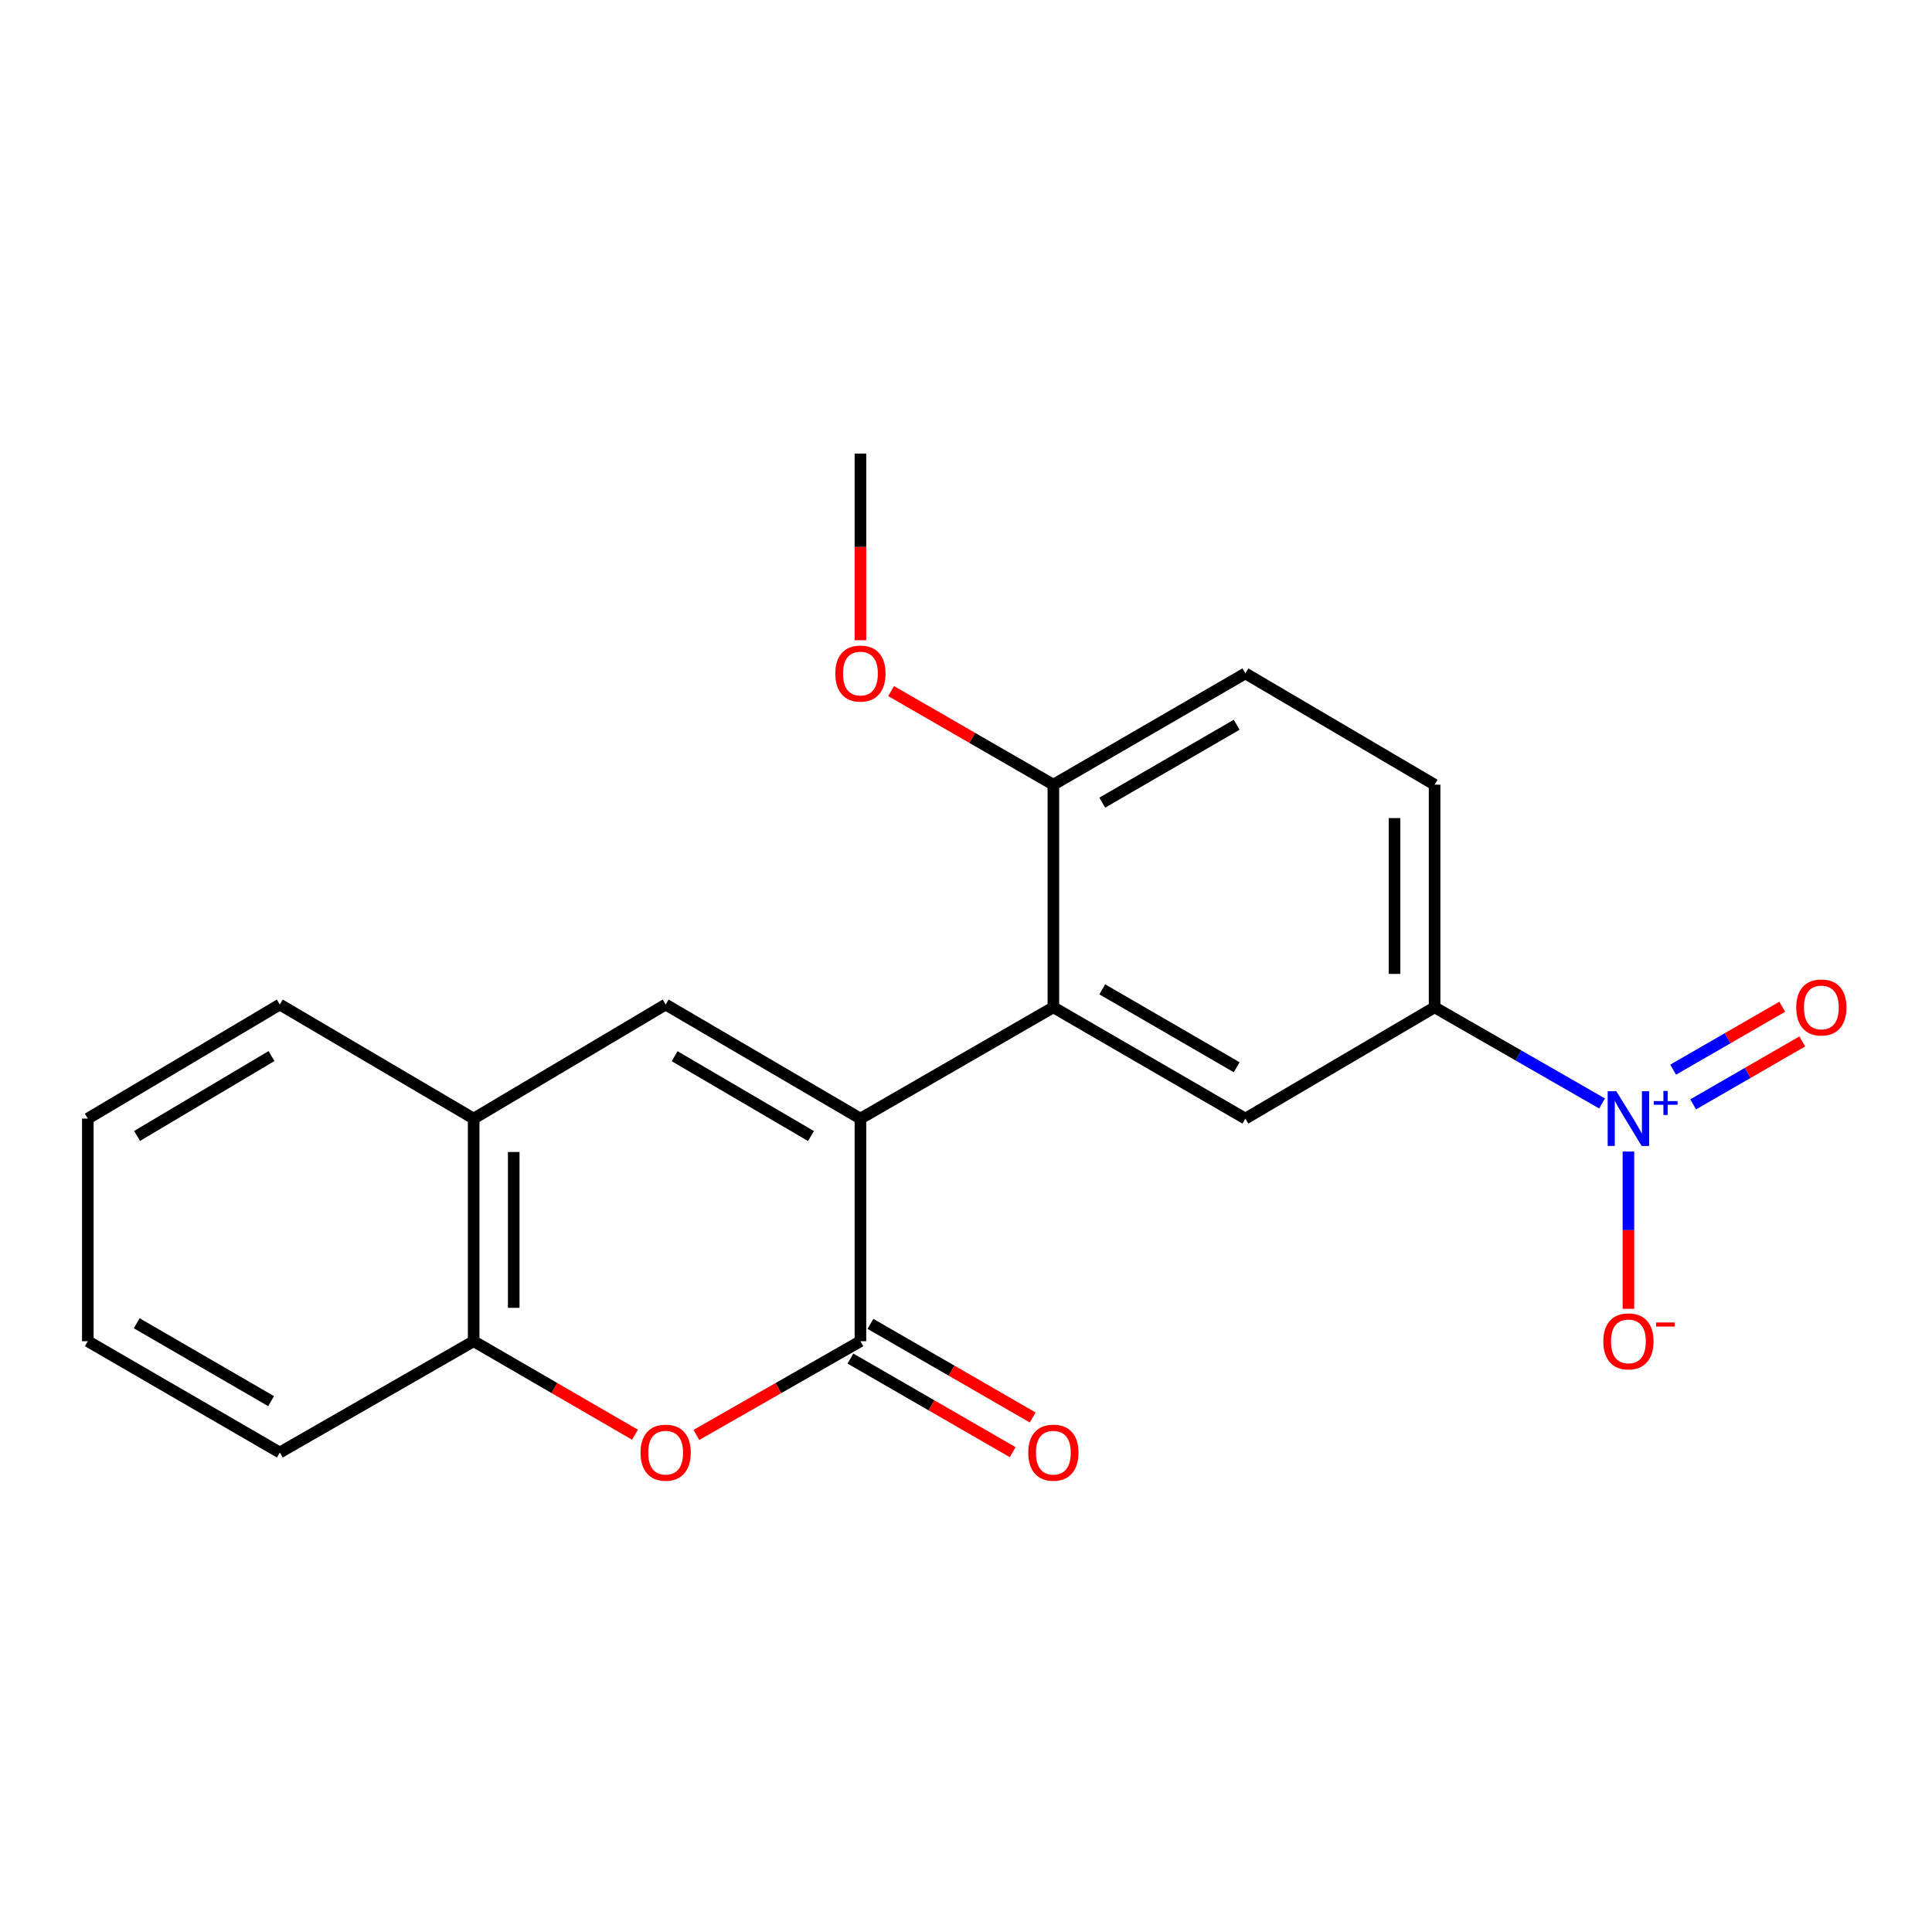 <?xml version='1.0' encoding='iso-8859-1'?>
<svg version='1.1' baseProfile='full'
              xmlns='http://www.w3.org/2000/svg'
                      xmlns:rdkit='http://www.rdkit.org/xml'
                      xmlns:xlink='http://www.w3.org/1999/xlink'
                  xml:space='preserve'
width='1000px' height='1000px' viewBox='0 0 1000 1000'>
<!-- END OF HEADER -->
<rect style='opacity:1.0;fill:#FFFFFF;stroke:none' width='1000' height='1000' x='0' y='0'> </rect>
<path class='bond-0' d='M 445.36,578.983 L 445.36,694.212' style='fill:none;fill-rule:evenodd;stroke:#000000;stroke-width:6px;stroke-linecap:butt;stroke-linejoin:miter;stroke-opacity:1' />
<path class='bond-2' d='M 445.36,578.983 L 344.542,519.939' style='fill:none;fill-rule:evenodd;stroke:#000000;stroke-width:6px;stroke-linecap:butt;stroke-linejoin:miter;stroke-opacity:1' />
<path class='bond-2' d='M 419.757,588.02 L 349.185,546.69' style='fill:none;fill-rule:evenodd;stroke:#000000;stroke-width:6px;stroke-linecap:butt;stroke-linejoin:miter;stroke-opacity:1' />
<path class='bond-3' d='M 445.36,578.983 L 545.221,521.379' style='fill:none;fill-rule:evenodd;stroke:#000000;stroke-width:6px;stroke-linecap:butt;stroke-linejoin:miter;stroke-opacity:1' />
<path class='bond-4' d='M 445.36,694.212 L 402.902,718.471' style='fill:none;fill-rule:evenodd;stroke:#000000;stroke-width:6px;stroke-linecap:butt;stroke-linejoin:miter;stroke-opacity:1' />
<path class='bond-4' d='M 402.902,718.471 L 360.445,742.729' style='fill:none;fill-rule:evenodd;stroke:#FF0000;stroke-width:6px;stroke-linecap:butt;stroke-linejoin:miter;stroke-opacity:1' />
<path class='bond-12' d='M 440.179,703.194 L 482.168,727.415' style='fill:none;fill-rule:evenodd;stroke:#000000;stroke-width:6px;stroke-linecap:butt;stroke-linejoin:miter;stroke-opacity:1' />
<path class='bond-12' d='M 482.168,727.415 L 524.158,751.636' style='fill:none;fill-rule:evenodd;stroke:#FF0000;stroke-width:6px;stroke-linecap:butt;stroke-linejoin:miter;stroke-opacity:1' />
<path class='bond-12' d='M 450.54,685.231 L 492.53,709.452' style='fill:none;fill-rule:evenodd;stroke:#000000;stroke-width:6px;stroke-linecap:butt;stroke-linejoin:miter;stroke-opacity:1' />
<path class='bond-12' d='M 492.53,709.452 L 534.519,733.673' style='fill:none;fill-rule:evenodd;stroke:#FF0000;stroke-width:6px;stroke-linecap:butt;stroke-linejoin:miter;stroke-opacity:1' />
<path class='bond-1' d='M 829.236,571.155 L 785.891,546.267' style='fill:none;fill-rule:evenodd;stroke:#0000FF;stroke-width:6px;stroke-linecap:butt;stroke-linejoin:miter;stroke-opacity:1' />
<path class='bond-1' d='M 785.891,546.267 L 742.546,521.379' style='fill:none;fill-rule:evenodd;stroke:#000000;stroke-width:6px;stroke-linecap:butt;stroke-linejoin:miter;stroke-opacity:1' />
<path class='bond-9' d='M 842.868,596.023 L 842.868,636.73' style='fill:none;fill-rule:evenodd;stroke:#0000FF;stroke-width:6px;stroke-linecap:butt;stroke-linejoin:miter;stroke-opacity:1' />
<path class='bond-9' d='M 842.868,636.73 L 842.868,677.438' style='fill:none;fill-rule:evenodd;stroke:#FF0000;stroke-width:6px;stroke-linecap:butt;stroke-linejoin:miter;stroke-opacity:1' />
<path class='bond-11' d='M 876.376,571.624 L 904.611,555.337' style='fill:none;fill-rule:evenodd;stroke:#0000FF;stroke-width:6px;stroke-linecap:butt;stroke-linejoin:miter;stroke-opacity:1' />
<path class='bond-11' d='M 904.611,555.337 L 932.846,539.051' style='fill:none;fill-rule:evenodd;stroke:#FF0000;stroke-width:6px;stroke-linecap:butt;stroke-linejoin:miter;stroke-opacity:1' />
<path class='bond-11' d='M 866.014,553.661 L 894.249,537.374' style='fill:none;fill-rule:evenodd;stroke:#0000FF;stroke-width:6px;stroke-linecap:butt;stroke-linejoin:miter;stroke-opacity:1' />
<path class='bond-11' d='M 894.249,537.374 L 922.484,521.088' style='fill:none;fill-rule:evenodd;stroke:#FF0000;stroke-width:6px;stroke-linecap:butt;stroke-linejoin:miter;stroke-opacity:1' />
<path class='bond-7' d='M 344.542,519.939 L 245.165,578.983' style='fill:none;fill-rule:evenodd;stroke:#000000;stroke-width:6px;stroke-linecap:butt;stroke-linejoin:miter;stroke-opacity:1' />
<path class='bond-5' d='M 545.221,521.379 L 644.609,578.983' style='fill:none;fill-rule:evenodd;stroke:#000000;stroke-width:6px;stroke-linecap:butt;stroke-linejoin:miter;stroke-opacity:1' />
<path class='bond-5' d='M 570.527,512.078 L 640.099,552.401' style='fill:none;fill-rule:evenodd;stroke:#000000;stroke-width:6px;stroke-linecap:butt;stroke-linejoin:miter;stroke-opacity:1' />
<path class='bond-10' d='M 545.221,521.379 L 545.221,406.15' style='fill:none;fill-rule:evenodd;stroke:#000000;stroke-width:6px;stroke-linecap:butt;stroke-linejoin:miter;stroke-opacity:1' />
<path class='bond-21' d='M 328.671,742.616 L 286.918,718.414' style='fill:none;fill-rule:evenodd;stroke:#FF0000;stroke-width:6px;stroke-linecap:butt;stroke-linejoin:miter;stroke-opacity:1' />
<path class='bond-21' d='M 286.918,718.414 L 245.165,694.212' style='fill:none;fill-rule:evenodd;stroke:#000000;stroke-width:6px;stroke-linecap:butt;stroke-linejoin:miter;stroke-opacity:1' />
<path class='bond-6' d='M 644.609,578.983 L 742.546,521.379' style='fill:none;fill-rule:evenodd;stroke:#000000;stroke-width:6px;stroke-linecap:butt;stroke-linejoin:miter;stroke-opacity:1' />
<path class='bond-22' d='M 742.546,521.379 L 742.546,406.15' style='fill:none;fill-rule:evenodd;stroke:#000000;stroke-width:6px;stroke-linecap:butt;stroke-linejoin:miter;stroke-opacity:1' />
<path class='bond-22' d='M 721.809,504.095 L 721.809,423.434' style='fill:none;fill-rule:evenodd;stroke:#000000;stroke-width:6px;stroke-linecap:butt;stroke-linejoin:miter;stroke-opacity:1' />
<path class='bond-8' d='M 245.165,578.983 L 245.165,694.212' style='fill:none;fill-rule:evenodd;stroke:#000000;stroke-width:6px;stroke-linecap:butt;stroke-linejoin:miter;stroke-opacity:1' />
<path class='bond-8' d='M 265.902,596.267 L 265.902,676.928' style='fill:none;fill-rule:evenodd;stroke:#000000;stroke-width:6px;stroke-linecap:butt;stroke-linejoin:miter;stroke-opacity:1' />
<path class='bond-16' d='M 245.165,578.983 L 144.832,519.939' style='fill:none;fill-rule:evenodd;stroke:#000000;stroke-width:6px;stroke-linecap:butt;stroke-linejoin:miter;stroke-opacity:1' />
<path class='bond-17' d='M 245.165,694.212 L 144.832,751.816' style='fill:none;fill-rule:evenodd;stroke:#000000;stroke-width:6px;stroke-linecap:butt;stroke-linejoin:miter;stroke-opacity:1' />
<path class='bond-14' d='M 545.221,406.15 L 644.609,348.547' style='fill:none;fill-rule:evenodd;stroke:#000000;stroke-width:6px;stroke-linecap:butt;stroke-linejoin:miter;stroke-opacity:1' />
<path class='bond-14' d='M 570.527,415.451 L 640.099,375.129' style='fill:none;fill-rule:evenodd;stroke:#000000;stroke-width:6px;stroke-linecap:butt;stroke-linejoin:miter;stroke-opacity:1' />
<path class='bond-15' d='M 545.221,406.15 L 503.231,381.929' style='fill:none;fill-rule:evenodd;stroke:#000000;stroke-width:6px;stroke-linecap:butt;stroke-linejoin:miter;stroke-opacity:1' />
<path class='bond-15' d='M 503.231,381.929 L 461.242,357.708' style='fill:none;fill-rule:evenodd;stroke:#FF0000;stroke-width:6px;stroke-linecap:butt;stroke-linejoin:miter;stroke-opacity:1' />
<path class='bond-13' d='M 742.546,406.15 L 644.609,348.547' style='fill:none;fill-rule:evenodd;stroke:#000000;stroke-width:6px;stroke-linecap:butt;stroke-linejoin:miter;stroke-opacity:1' />
<path class='bond-18' d='M 445.36,331.382 L 445.36,283.075' style='fill:none;fill-rule:evenodd;stroke:#FF0000;stroke-width:6px;stroke-linecap:butt;stroke-linejoin:miter;stroke-opacity:1' />
<path class='bond-18' d='M 445.36,283.075 L 445.36,234.769' style='fill:none;fill-rule:evenodd;stroke:#000000;stroke-width:6px;stroke-linecap:butt;stroke-linejoin:miter;stroke-opacity:1' />
<path class='bond-19' d='M 144.832,519.939 L 45.455,578.983' style='fill:none;fill-rule:evenodd;stroke:#000000;stroke-width:6px;stroke-linecap:butt;stroke-linejoin:miter;stroke-opacity:1' />
<path class='bond-19' d='M 140.517,546.624 L 70.953,587.954' style='fill:none;fill-rule:evenodd;stroke:#000000;stroke-width:6px;stroke-linecap:butt;stroke-linejoin:miter;stroke-opacity:1' />
<path class='bond-23' d='M 144.832,751.816 L 45.455,694.212' style='fill:none;fill-rule:evenodd;stroke:#000000;stroke-width:6px;stroke-linecap:butt;stroke-linejoin:miter;stroke-opacity:1' />
<path class='bond-23' d='M 140.325,725.234 L 70.76,684.912' style='fill:none;fill-rule:evenodd;stroke:#000000;stroke-width:6px;stroke-linecap:butt;stroke-linejoin:miter;stroke-opacity:1' />
<path class='bond-20' d='M 45.455,578.983 L 45.455,694.212' style='fill:none;fill-rule:evenodd;stroke:#000000;stroke-width:6px;stroke-linecap:butt;stroke-linejoin:miter;stroke-opacity:1' />
<path  class='atom-2' d='M 836.608 564.823
L 845.888 579.823
Q 846.808 581.303, 848.288 583.983
Q 849.768 586.663, 849.848 586.823
L 849.848 564.823
L 853.608 564.823
L 853.608 593.143
L 849.728 593.143
L 839.768 576.743
Q 838.608 574.823, 837.368 572.623
Q 836.168 570.423, 835.808 569.743
L 835.808 593.143
L 832.128 593.143
L 832.128 564.823
L 836.608 564.823
' fill='#0000FF'/>
<path  class='atom-2' d='M 855.984 569.927
L 860.974 569.927
L 860.974 564.674
L 863.191 564.674
L 863.191 569.927
L 868.313 569.927
L 868.313 571.828
L 863.191 571.828
L 863.191 577.108
L 860.974 577.108
L 860.974 571.828
L 855.984 571.828
L 855.984 569.927
' fill='#0000FF'/>
<path  class='atom-5' d='M 331.542 751.896
Q 331.542 745.096, 334.902 741.296
Q 338.262 737.496, 344.542 737.496
Q 350.822 737.496, 354.182 741.296
Q 357.542 745.096, 357.542 751.896
Q 357.542 758.776, 354.142 762.696
Q 350.742 766.576, 344.542 766.576
Q 338.302 766.576, 334.902 762.696
Q 331.542 758.816, 331.542 751.896
M 344.542 763.376
Q 348.862 763.376, 351.182 760.496
Q 353.542 757.576, 353.542 751.896
Q 353.542 746.336, 351.182 743.536
Q 348.862 740.696, 344.542 740.696
Q 340.222 740.696, 337.862 743.496
Q 335.542 746.296, 335.542 751.896
Q 335.542 757.616, 337.862 760.496
Q 340.222 763.376, 344.542 763.376
' fill='#FF0000'/>
<path  class='atom-10' d='M 829.868 694.292
Q 829.868 687.492, 833.228 683.692
Q 836.588 679.892, 842.868 679.892
Q 849.148 679.892, 852.508 683.692
Q 855.868 687.492, 855.868 694.292
Q 855.868 701.172, 852.468 705.092
Q 849.068 708.972, 842.868 708.972
Q 836.628 708.972, 833.228 705.092
Q 829.868 701.212, 829.868 694.292
M 842.868 705.772
Q 847.188 705.772, 849.508 702.892
Q 851.868 699.972, 851.868 694.292
Q 851.868 688.732, 849.508 685.932
Q 847.188 683.092, 842.868 683.092
Q 838.548 683.092, 836.188 685.892
Q 833.868 688.692, 833.868 694.292
Q 833.868 700.012, 836.188 702.892
Q 838.548 705.772, 842.868 705.772
' fill='#FF0000'/>
<path  class='atom-10' d='M 857.188 684.515
L 866.877 684.515
L 866.877 686.627
L 857.188 686.627
L 857.188 684.515
' fill='#FF0000'/>
<path  class='atom-12' d='M 929.729 521.459
Q 929.729 514.659, 933.089 510.859
Q 936.449 507.059, 942.729 507.059
Q 949.009 507.059, 952.369 510.859
Q 955.729 514.659, 955.729 521.459
Q 955.729 528.339, 952.329 532.259
Q 948.929 536.139, 942.729 536.139
Q 936.489 536.139, 933.089 532.259
Q 929.729 528.379, 929.729 521.459
M 942.729 532.939
Q 947.049 532.939, 949.369 530.059
Q 951.729 527.139, 951.729 521.459
Q 951.729 515.899, 949.369 513.099
Q 947.049 510.259, 942.729 510.259
Q 938.409 510.259, 936.049 513.059
Q 933.729 515.859, 933.729 521.459
Q 933.729 527.179, 936.049 530.059
Q 938.409 532.939, 942.729 532.939
' fill='#FF0000'/>
<path  class='atom-13' d='M 532.221 751.896
Q 532.221 745.096, 535.581 741.296
Q 538.941 737.496, 545.221 737.496
Q 551.501 737.496, 554.861 741.296
Q 558.221 745.096, 558.221 751.896
Q 558.221 758.776, 554.821 762.696
Q 551.421 766.576, 545.221 766.576
Q 538.981 766.576, 535.581 762.696
Q 532.221 758.816, 532.221 751.896
M 545.221 763.376
Q 549.541 763.376, 551.861 760.496
Q 554.221 757.576, 554.221 751.896
Q 554.221 746.336, 551.861 743.536
Q 549.541 740.696, 545.221 740.696
Q 540.901 740.696, 538.541 743.496
Q 536.221 746.296, 536.221 751.896
Q 536.221 757.616, 538.541 760.496
Q 540.901 763.376, 545.221 763.376
' fill='#FF0000'/>
<path  class='atom-16' d='M 432.36 348.627
Q 432.36 341.827, 435.72 338.027
Q 439.08 334.227, 445.36 334.227
Q 451.64 334.227, 455 338.027
Q 458.36 341.827, 458.36 348.627
Q 458.36 355.507, 454.96 359.427
Q 451.56 363.307, 445.36 363.307
Q 439.12 363.307, 435.72 359.427
Q 432.36 355.547, 432.36 348.627
M 445.36 360.107
Q 449.68 360.107, 452 357.227
Q 454.36 354.307, 454.36 348.627
Q 454.36 343.067, 452 340.267
Q 449.68 337.427, 445.36 337.427
Q 441.04 337.427, 438.68 340.227
Q 436.36 343.027, 436.36 348.627
Q 436.36 354.347, 438.68 357.227
Q 441.04 360.107, 445.36 360.107
' fill='#FF0000'/>
</svg>
